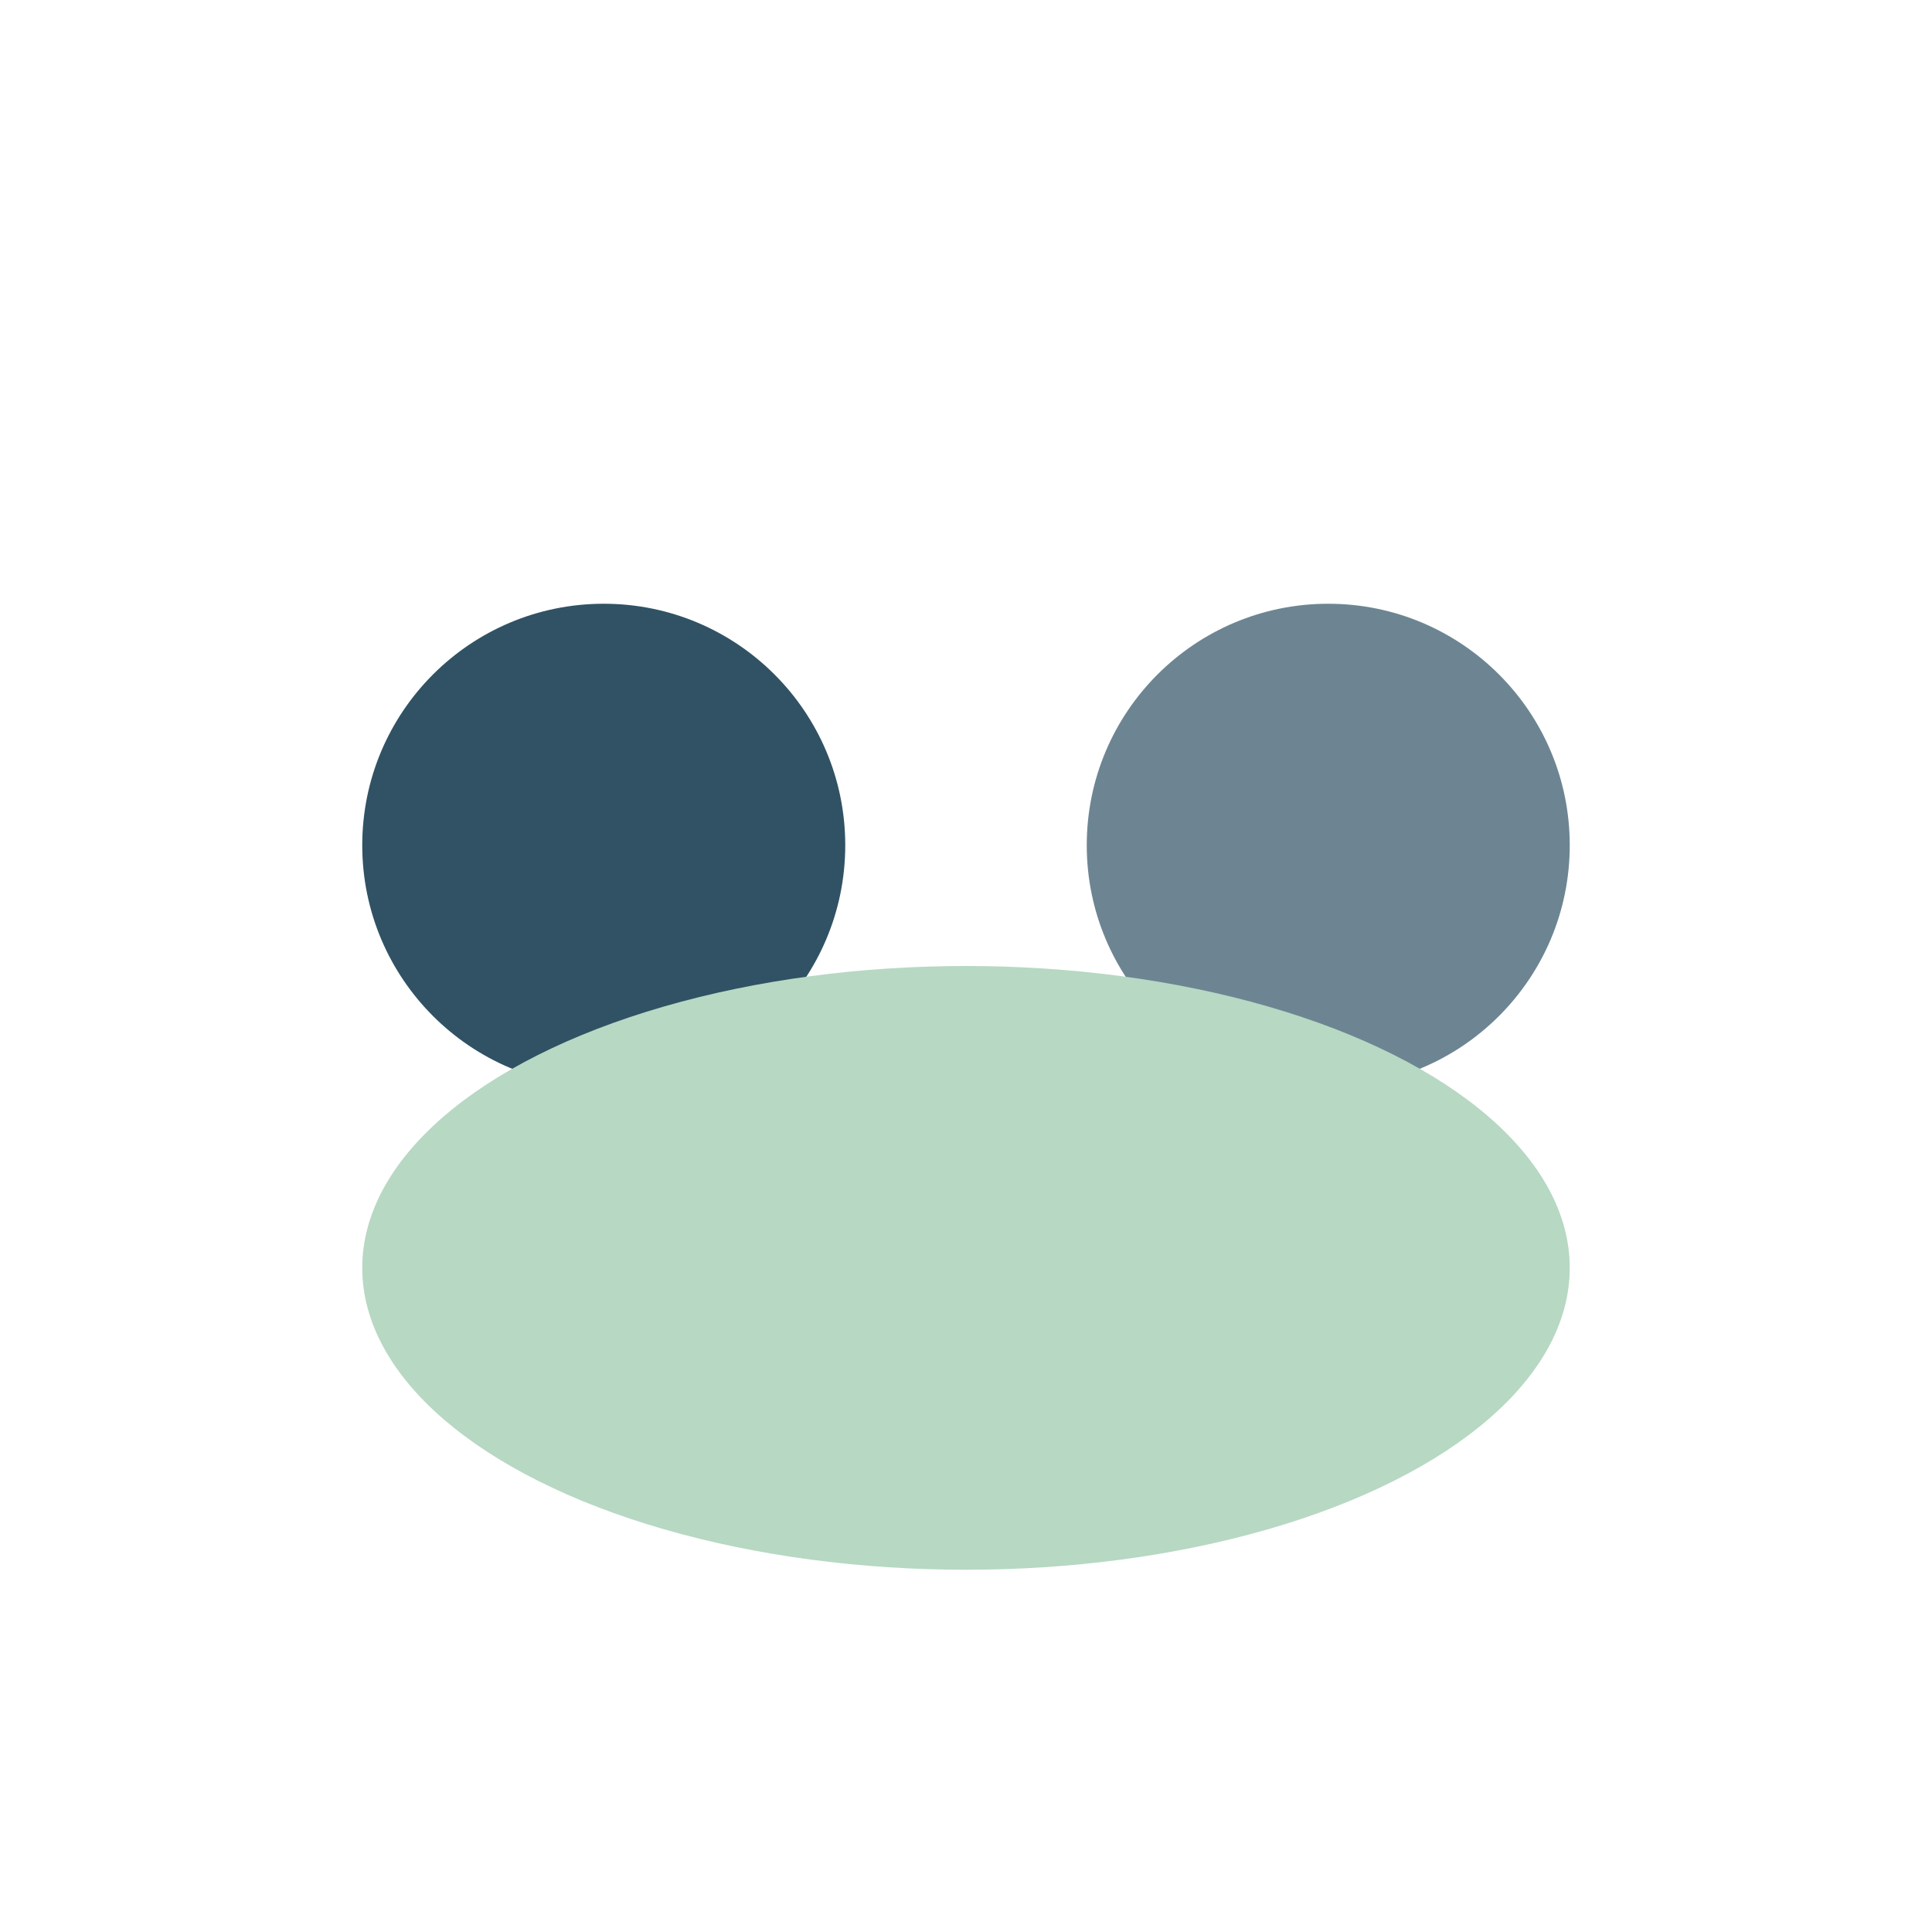 <?xml version="1.0" encoding="UTF-8"?>
<svg xmlns="http://www.w3.org/2000/svg" width="32" height="32" viewBox="0 0 32 32"><circle cx="10" cy="14" r="4" fill="#305264"/><circle cx="22" cy="14" r="4" fill="#305264" opacity=".7"/><ellipse cx="16" cy="21" rx="10" ry="5" fill="#B7D8C3"/></svg>